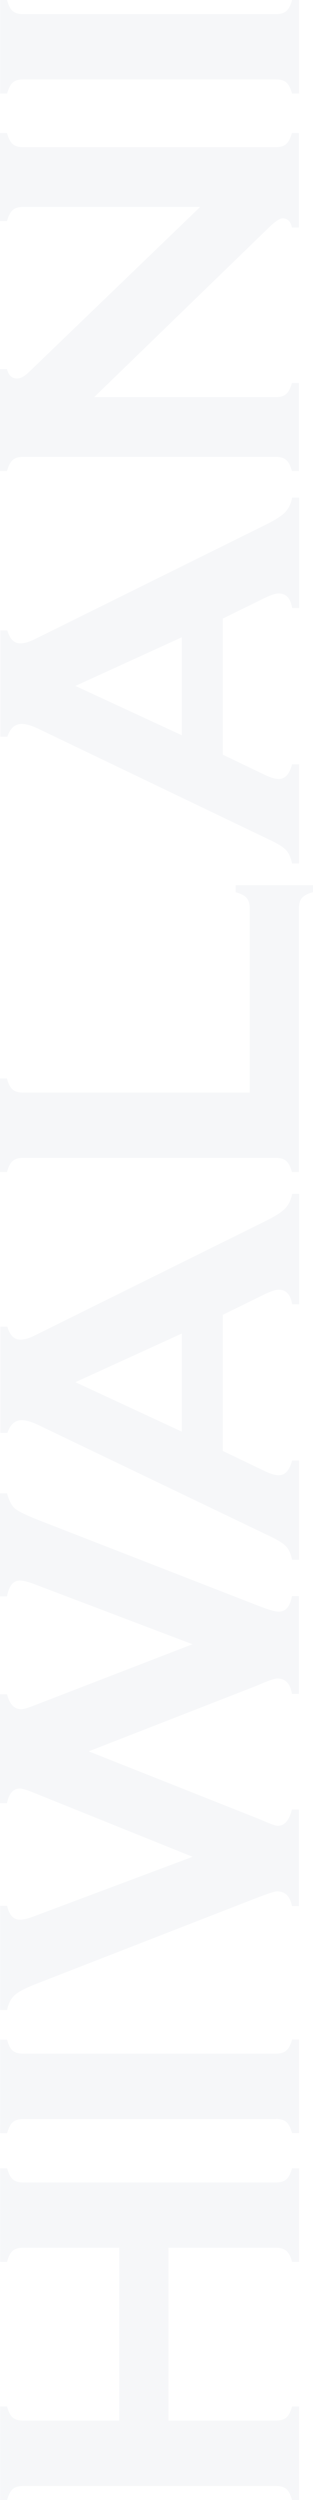 <?xml version="1.0" encoding="UTF-8"?><svg id="_レイヤー_1" xmlns="http://www.w3.org/2000/svg" viewBox="0 0 125.57 1000"><defs><style>.cls-1{opacity:.04;}.cls-2{fill:#0e3365;}</style></defs><g class="cls-1"><path class="cls-2" d="M67.58,899.09v69.14h43.25c1.74,0,3.12-.41,4.09-1.29,.96-.83,1.7-2.3,2.25-4.36h2.8v37.42h-2.8c-.6-2.11-1.33-3.58-2.3-4.41-.92-.78-2.3-1.19-4.04-1.19H9.18c-1.74,0-3.12,.41-4.04,1.19-.92,.83-1.7,2.3-2.3,4.41H.05v-37.42H2.85c.51,2.11,1.29,3.58,2.25,4.41,.96,.83,2.34,1.24,4.09,1.24H47.84v-69.14H9.18c-1.74,0-3.12,.41-4.09,1.24s-1.7,2.25-2.25,4.41H.05v-37.42H2.85c.6,2.11,1.33,3.58,2.3,4.41,.92,.83,2.3,1.24,4.04,1.24H110.83c1.74,0,3.08-.41,4.04-1.24,.92-.83,1.7-2.3,2.3-4.41h2.8v37.42h-2.8c-.51-2.07-1.29-3.49-2.25-4.36-.96-.83-2.34-1.29-4.09-1.29h-43.25Z"/><path class="cls-2" d="M110.74,847.62H9.18c-1.74,0-3.12,.41-4.04,1.24s-1.7,2.3-2.3,4.41H.05v-37.42H2.85c.51,2.11,1.29,3.58,2.25,4.41,.96,.83,2.34,1.19,4.09,1.19H110.74c1.79,0,3.21-.41,4.18-1.29,.96-.83,1.7-2.3,2.25-4.36h2.8v37.42h-2.8c-.6-2.11-1.33-3.58-2.3-4.41-.92-.83-2.3-1.24-4.13-1.24"/><path class="cls-2" d="M35.44,700.47l69.33,27.46c3.49,1.56,5.74,2.39,6.66,2.39,2.71,0,4.59-2.16,5.69-6.52h2.8v38.61h-2.8c-.73-3.9-2.75-5.88-5.97-5.88-.87,0-3.49,.83-7.8,2.48l-88.47,34.39c-4.41,1.7-7.35,3.21-8.91,4.59s-2.62,3.4-3.12,6.01H.05v-41.69H2.85c.83,3.67,2.53,5.56,5.19,5.56,1.38,0,3.31-.46,5.78-1.42l63.45-23.74-63.82-25.66c-2.75-1.1-4.59-1.65-5.46-1.65-2.66,0-4.41,1.97-5.19,5.88H0v-43.57H2.8c1.06,3.99,2.94,5.97,5.69,5.97,.92,0,2.71-.51,5.28-1.52l63.45-24.47-62.39-23.64c-3.12-1.24-5.42-1.84-6.93-1.84-2.57,0-4.27,2.11-5.1,6.34H0v-41.23H2.8c.83,2.94,1.88,4.96,3.17,6.06s4.27,2.57,8.86,4.41l88.47,34.39c4.22,1.65,7.02,2.48,8.45,2.48,2.89,0,4.64-2.07,5.37-6.24h2.8v39.12h-2.8c-.64-4.09-2.62-6.15-5.88-6.15-1.1,0-3.76,.92-7.9,2.75l-67.9,26.45v-.09Z"/><path class="cls-2" d="M89.39,525.87v54.5l16.85,8.08c2.34,1.1,4.18,1.65,5.56,1.65,2.57,0,4.36-1.97,5.37-5.88h2.8v39.67h-2.8c-.46-2.34-1.29-4.13-2.43-5.37-1.19-1.24-3.44-2.62-6.84-4.22l-92.14-44.12c-2.89-1.42-5.28-2.11-7.02-2.11-2.71,0-4.64,1.7-5.78,5.1H.14v-42.51H2.94c1.01,3.44,2.71,5.19,5.19,5.19,1.7,0,3.63-.55,5.78-1.65l92.42-45.68c3.95-1.93,6.61-3.63,8.03-5.1s2.39-3.44,2.85-5.88h2.8v44.17h-2.8c-.64-3.9-2.43-5.83-5.42-5.83-1.24,0-3.03,.6-5.46,1.74l-16.85,8.26h-.09Zm-16.44,7.53l-42.7,19.47,42.7,19.79v-39.25Z"/><path class="cls-2" d="M100.18,437.03v-73.73c0-1.79-.41-3.17-1.24-4.13-.83-.96-2.3-1.7-4.41-2.3v-2.8h31.04v2.8c-2.11,.55-3.58,1.33-4.41,2.3-.83,.92-1.24,2.3-1.24,4.13v105.5h-2.8c-.6-2.11-1.33-3.58-2.3-4.41-.92-.83-2.3-1.24-4.13-1.24H9.23c-1.79,0-3.17,.41-4.13,1.24-.96,.83-1.7,2.25-2.3,4.41H0v-37.42H2.8c.51,2.11,1.29,3.58,2.25,4.41,.96,.83,2.34,1.24,4.18,1.24H100.18Z"/><path class="cls-2" d="M89.39,247.37v54.5l16.85,8.08c2.34,1.1,4.18,1.65,5.56,1.65,2.57,0,4.36-1.97,5.37-5.88h2.8v39.67h-2.8c-.46-2.34-1.29-4.13-2.43-5.37-1.19-1.24-3.44-2.66-6.84-4.22L15.75,291.68c-2.89-1.42-5.28-2.11-7.02-2.11-2.71,0-4.64,1.7-5.78,5.1H.14v-42.51H2.94c1.01,3.44,2.71,5.19,5.19,5.19,1.7,0,3.63-.6,5.78-1.65l92.42-45.68c3.95-1.93,6.61-3.63,8.03-5.1s2.39-3.44,2.85-5.88h2.8v44.17h-2.8c-.64-3.9-2.43-5.83-5.42-5.83-1.24,0-3.03,.6-5.46,1.74l-16.85,8.26h-.09Zm-16.44,7.53l-42.7,19.47,42.7,19.74v-39.21h0Z"/><path class="cls-2" d="M37.79,158.85H110.69c1.84,0,3.17-.41,4.13-1.24,.92-.83,1.7-2.3,2.3-4.41h2.8v35.21h-2.8c-.6-2.11-1.33-3.58-2.3-4.41-.92-.83-2.3-1.24-4.13-1.24H9.14c-1.74,0-3.12,.41-4.04,1.24s-1.7,2.3-2.3,4.41H0v-40.77H2.8c.64,2.53,1.97,3.76,4.04,3.76,1.42,0,2.94-.83,4.68-2.48L80.3,82.78H9.14c-1.74,0-3.12,.41-4.04,1.24s-1.7,2.3-2.3,4.41H0V53.21H2.8c.6,2.11,1.33,3.58,2.3,4.41,.92,.83,2.3,1.24,4.04,1.24H110.69c1.84,0,3.17-.41,4.13-1.24,.92-.83,1.7-2.3,2.3-4.41h2.8v37.79h-2.8c-.51-2.48-1.79-3.67-3.76-3.67-1.19,0-3.21,1.42-6.15,4.32L37.79,158.85h0Z"/><path class="cls-2" d="M110.74,31.77H9.18c-1.74,0-3.12,.41-4.04,1.24s-1.7,2.3-2.3,4.41H.05V0H2.85c.51,2.11,1.29,3.58,2.25,4.41,.96,.83,2.34,1.24,4.09,1.24H110.74c1.79,0,3.21-.41,4.18-1.29,.96-.83,1.7-2.3,2.25-4.36h2.8V37.42h-2.8c-.6-2.11-1.33-3.58-2.3-4.41-.92-.83-2.3-1.24-4.13-1.24"/></g></svg>
